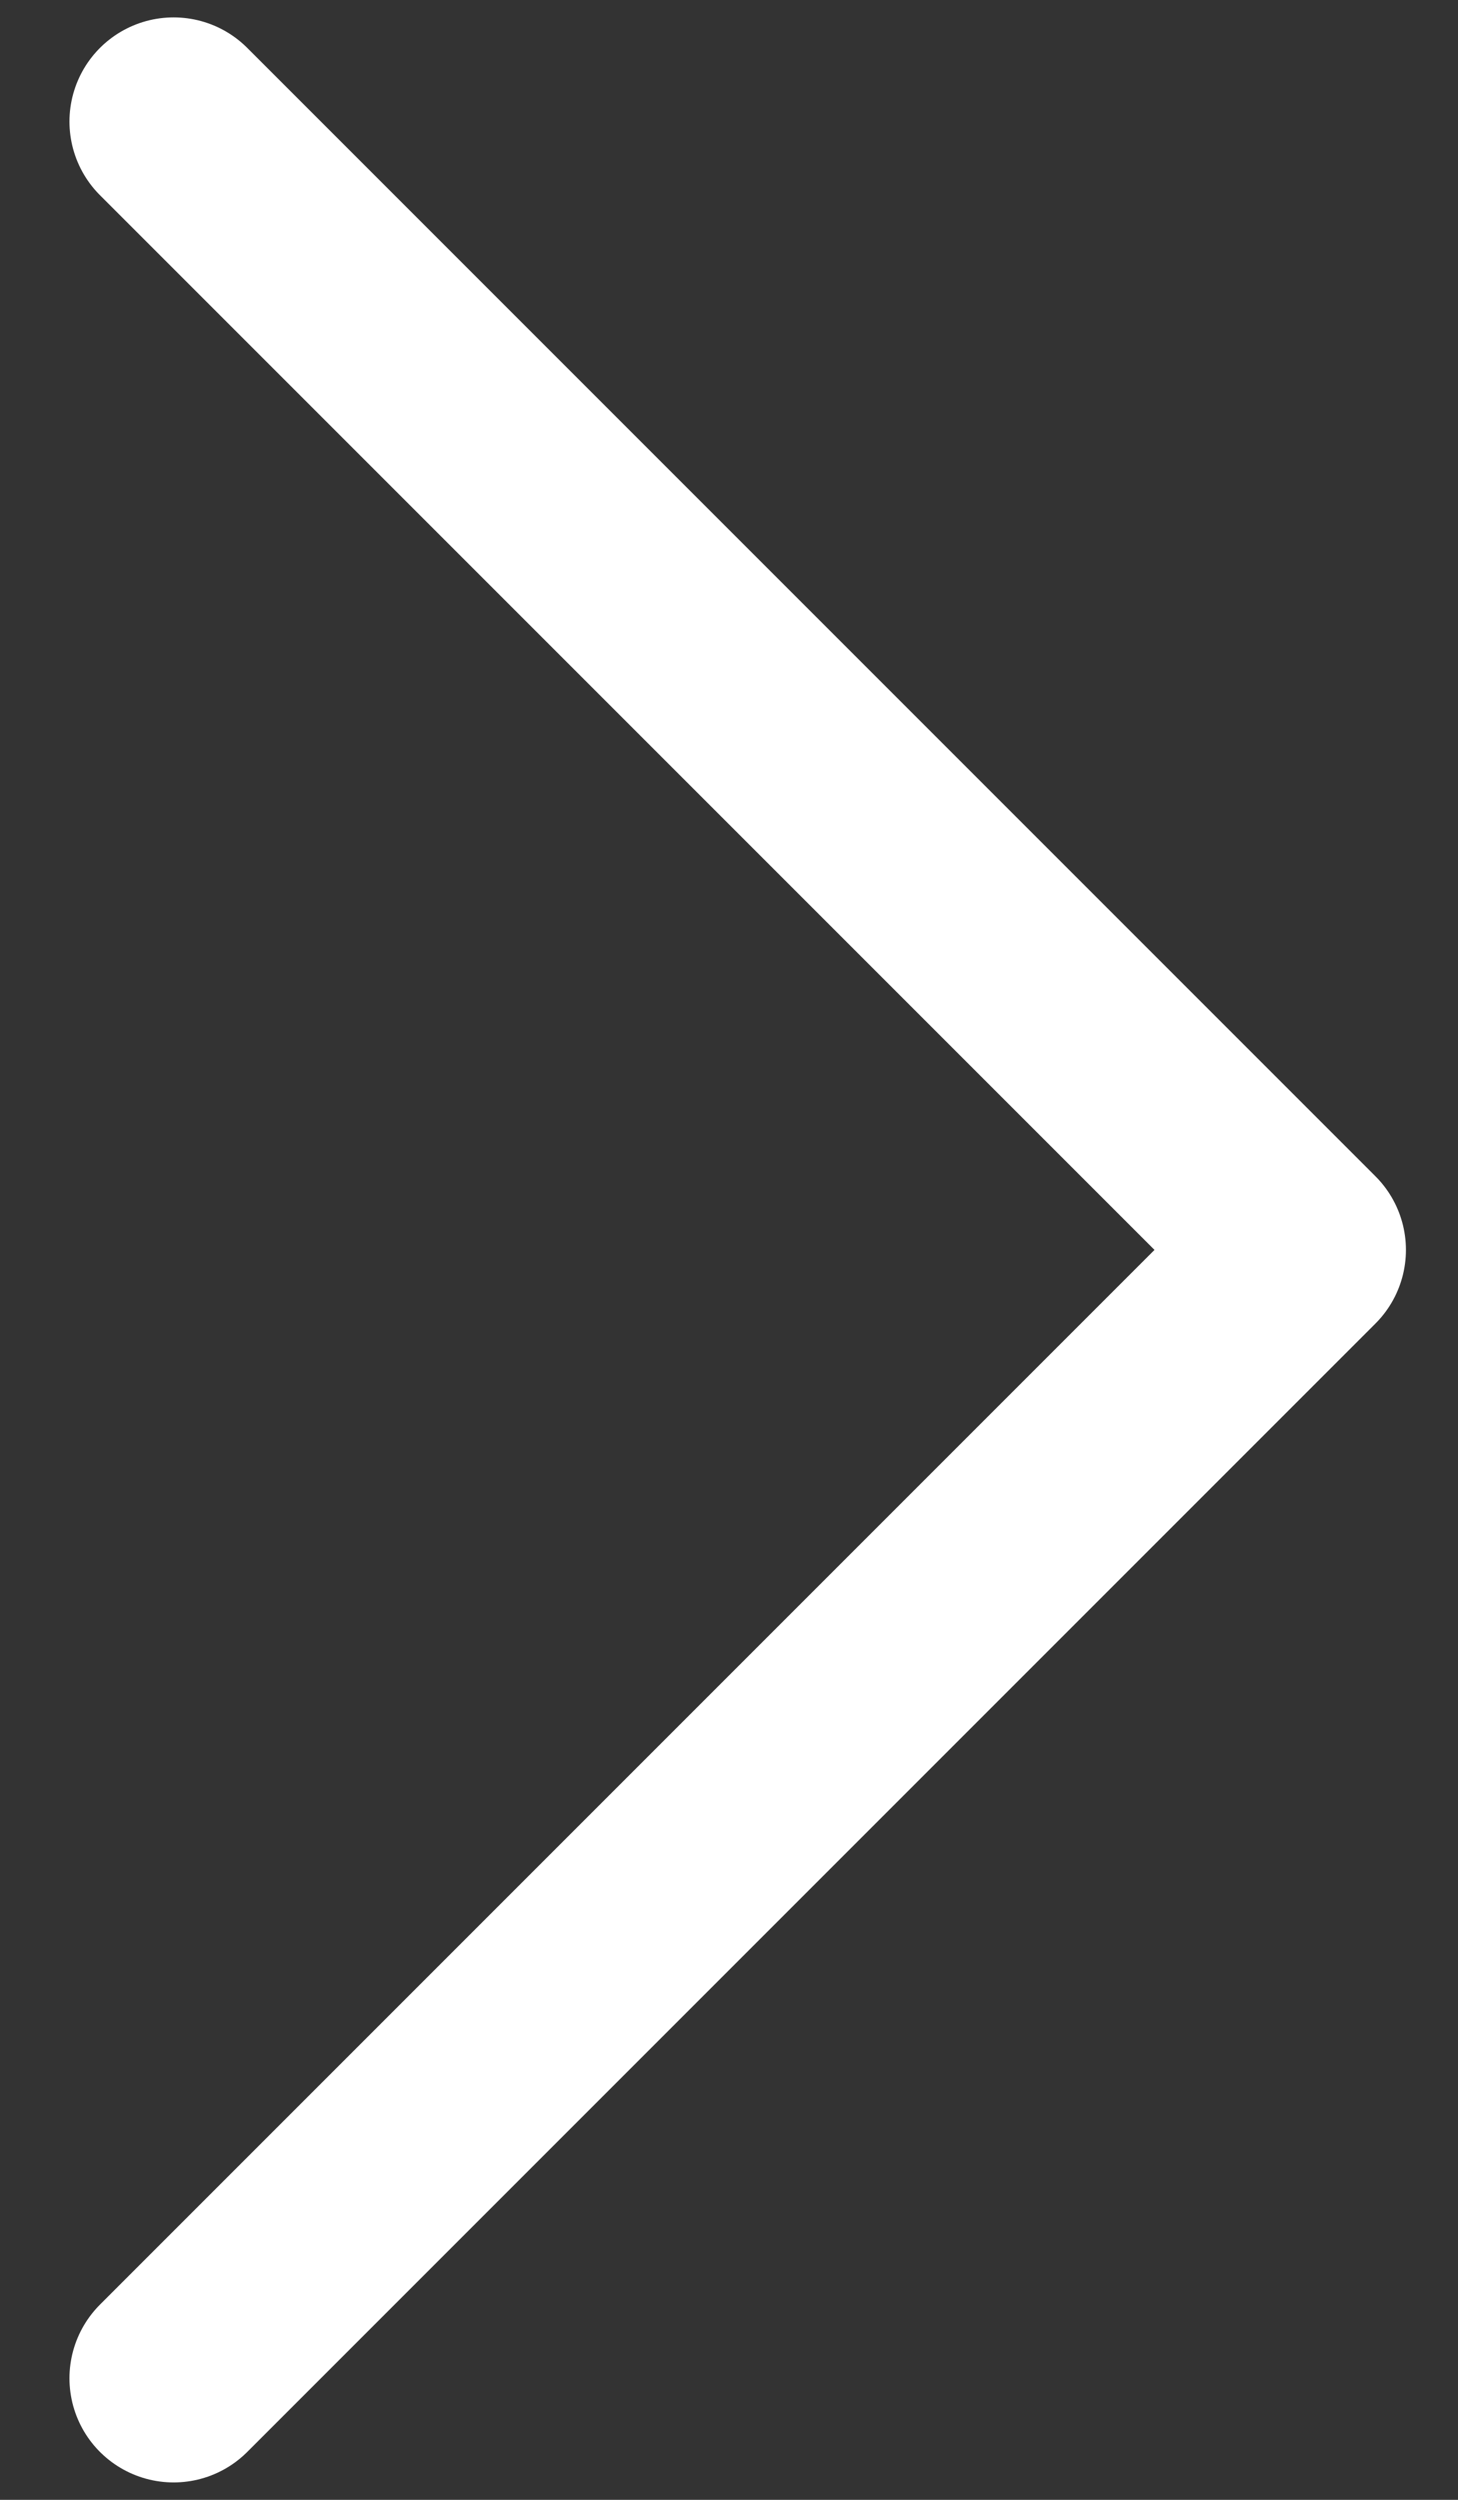 <?xml version="1.0" encoding="UTF-8"?> <svg xmlns="http://www.w3.org/2000/svg" width="14" height="24" viewBox="0 0 14 24" fill="none"><rect x="0" y="0" width="14" height="24" fill="#333333" stroke="none"/><path d="M1.667 22.833L12.5 12L1.667 1.167" stroke="white" stroke-width="2" stroke-linecap="round" stroke-linejoin="round"></path></svg> 